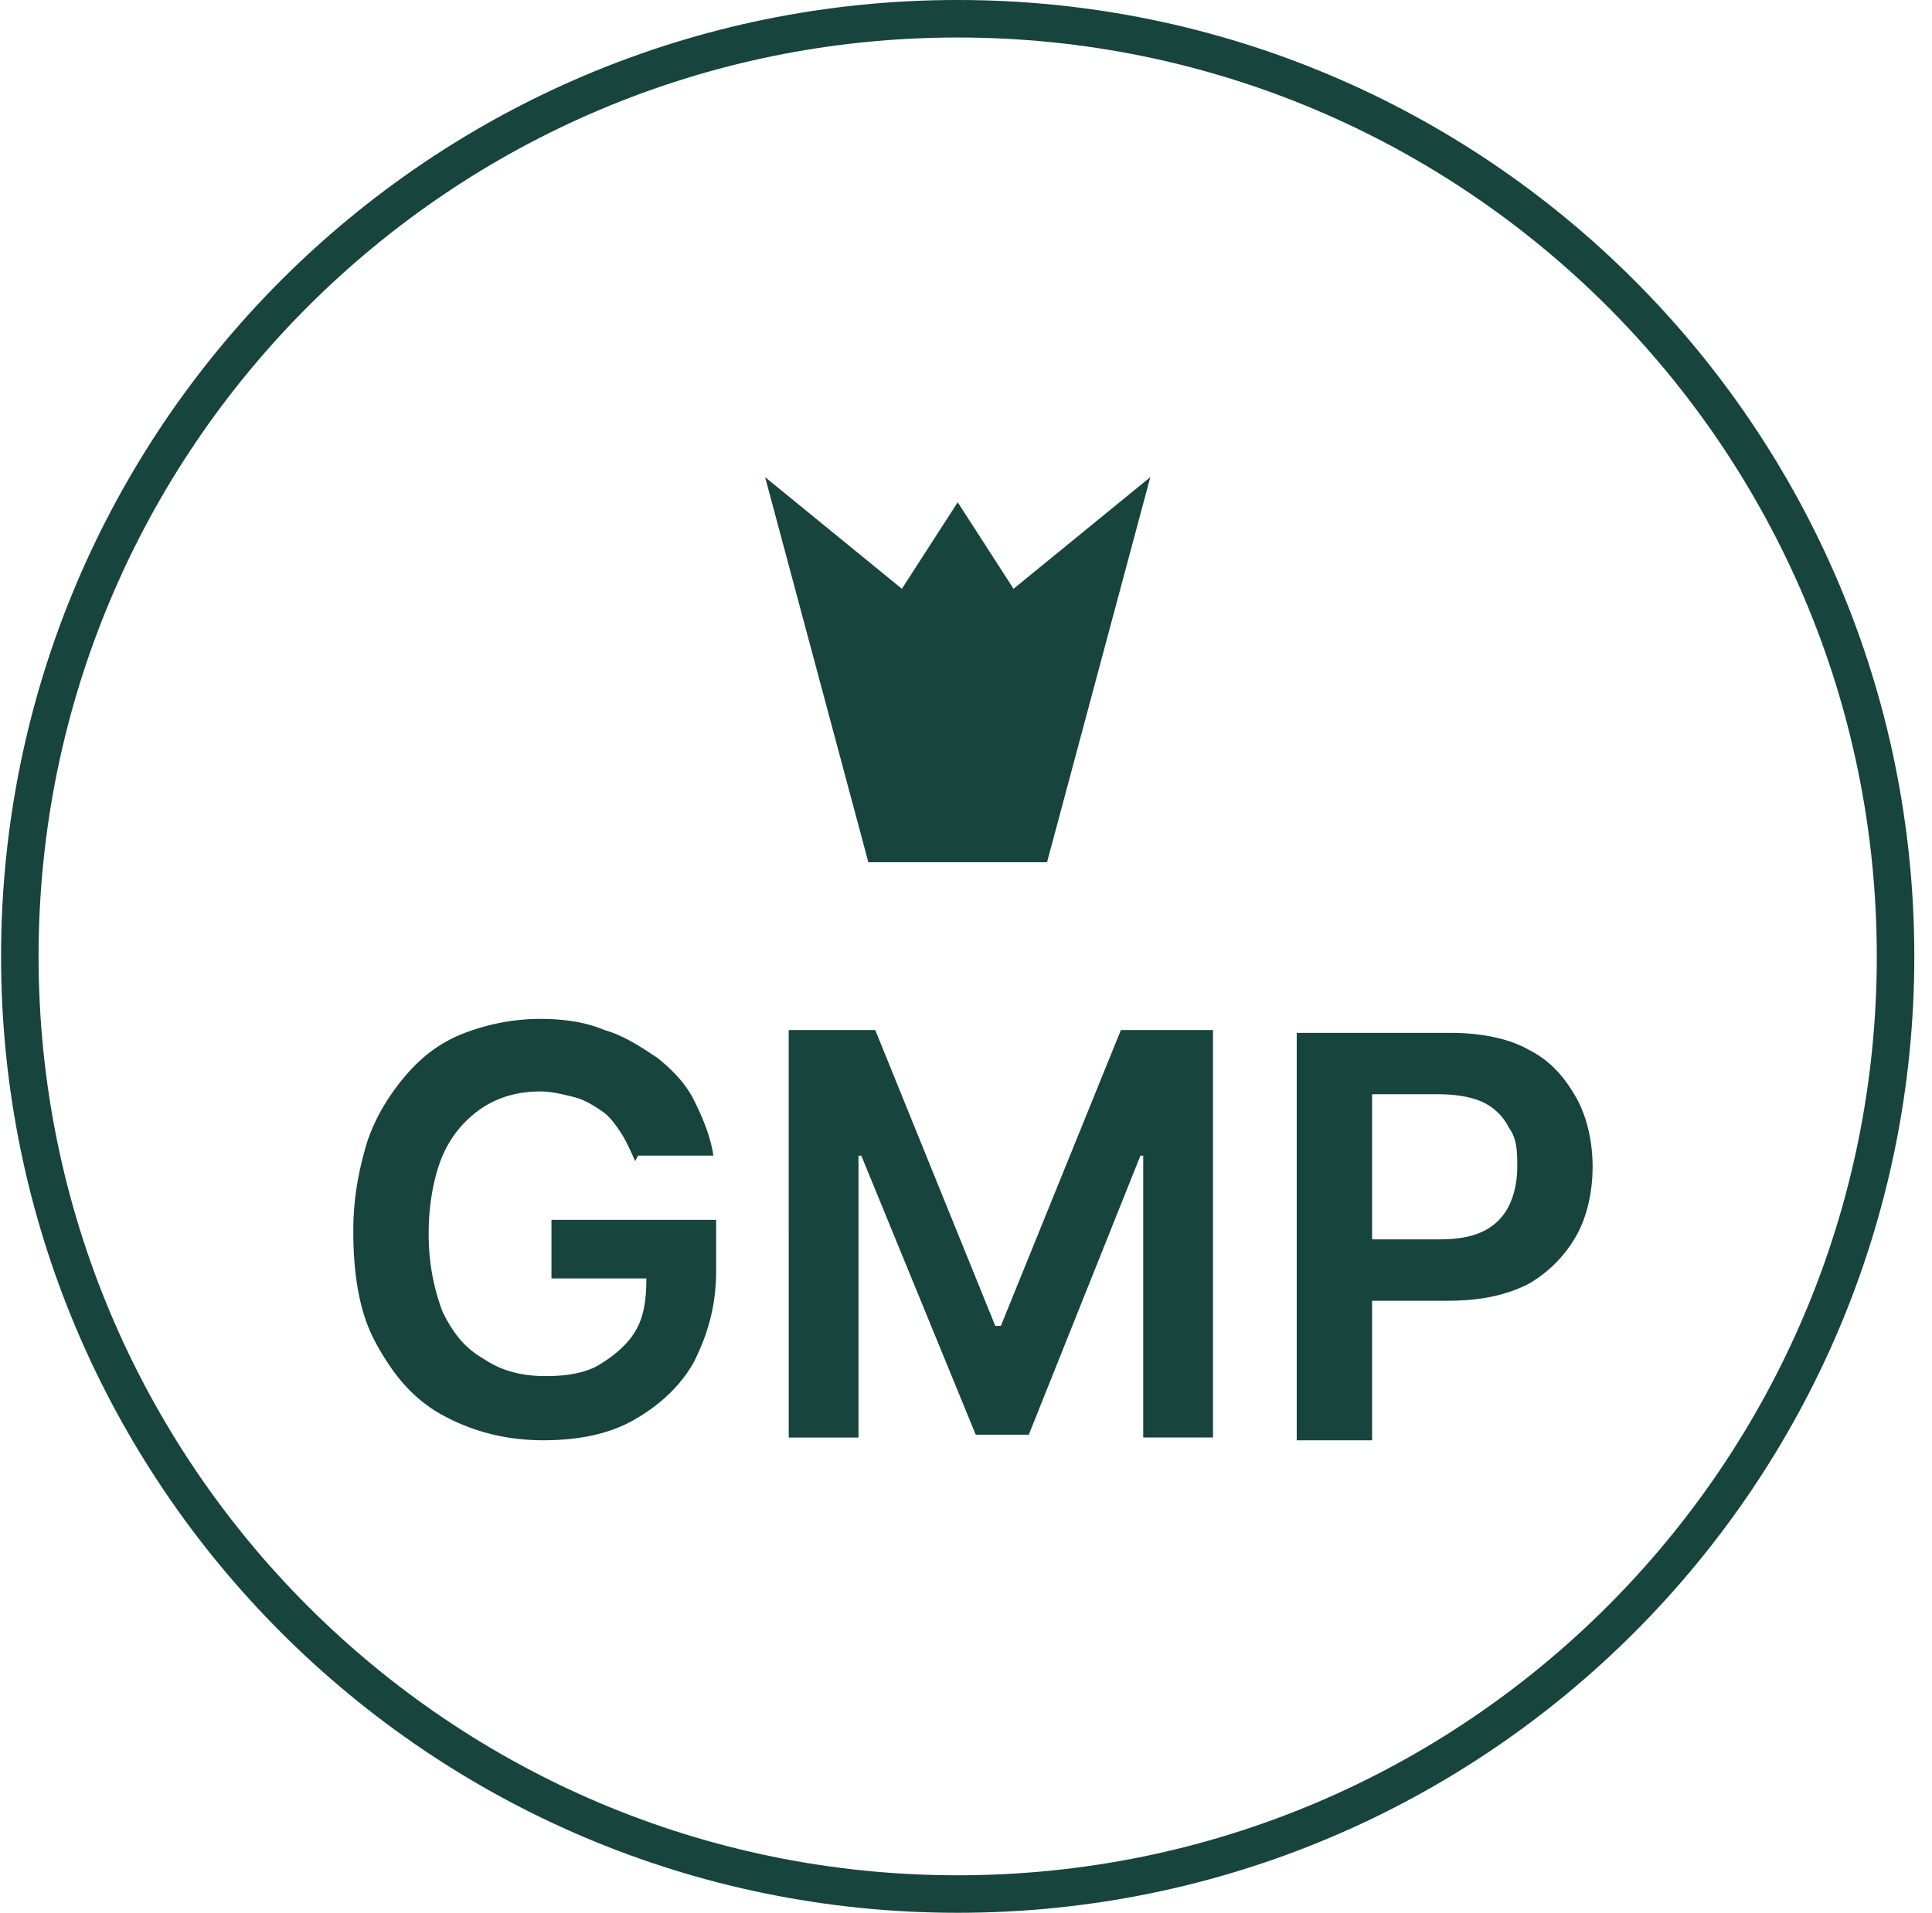 <svg fill="none" height="102" width="103" xmlns="http://www.w3.org/2000/svg">
        <path stroke-linejoin="round" stroke-linecap="round" stroke-width="2" stroke="#17443D" d="M51.057 101c27.614 0 50-22.386 50-50s-22.386-50-50-50-50 22.386-50 50 22.386 50 50 50z"></path><path fill="#17443D" d="M33.864 61.922s-.446-1.041-.744-1.488c-.297-.446-.595-.892-1.041-1.19-.447-.298-.893-.595-1.488-.744-.596-.149-1.19-.298-1.786-.298-1.19 0-2.232.298-3.125.893a5.814 5.814 0 0 0-2.083 2.53c-.447 1.042-.744 2.53-.744 4.167 0 1.636.297 2.976.744 4.166.595 1.19 1.19 1.935 2.232 2.53.893.595 1.934.893 3.274.893 1.041 0 2.083-.149 2.827-.595.744-.447 1.488-1.042 1.934-1.786.447-.744.596-1.637.596-2.828h.893H29.4v-3.124h8.78v2.678c0 1.935-.447 3.423-1.19 4.91-.745 1.34-1.935 2.382-3.274 3.126-1.34.744-2.977 1.041-4.762 1.041-1.935 0-3.72-.446-5.357-1.339s-2.679-2.232-3.572-3.869c-.893-1.637-1.19-3.72-1.19-5.952 0-1.786.297-3.274.744-4.762.446-1.34 1.19-2.53 2.083-3.572.893-1.041 1.935-1.785 3.125-2.232 1.19-.446 2.53-.744 4.018-.744 1.19 0 2.38.15 3.423.596 1.041.297 1.934.892 2.827 1.488.744.595 1.488 1.339 1.934 2.232.447.893.893 1.934 1.042 2.976h-4.018l-.148.297zM41.9 54.929h4.762l6.399 15.774h.298l6.398-15.774h4.911v21.726h-3.72v-15.03h-.149l-5.952 14.881h-2.828l-6.1-14.88h-.15v15.03h-3.72V54.928H41.9zM69.132 76.804V55.078h8.185c1.637 0 3.125.297 4.167.892 1.19.596 1.934 1.489 2.53 2.53.595 1.042.892 2.381.892 3.72 0 1.34-.297 2.68-.893 3.72a6.877 6.877 0 0 1-2.53 2.53c-1.19.596-2.53.893-4.315.893h-5.357V66.09h4.91c1.042 0 1.786-.15 2.382-.447a2.92 2.92 0 0 0 1.339-1.34c.298-.594.447-1.338.447-2.082 0-.745 0-1.489-.447-2.084a2.92 2.92 0 0 0-1.34-1.34c-.595-.297-1.487-.446-2.38-.446H73.15v18.453h-4.018zM46.295 45.98 40.79 25.444l7.292 5.953 2.976-4.613 2.976 4.613 7.292-5.953-5.506 20.536h-9.524z"></path>
      </svg>